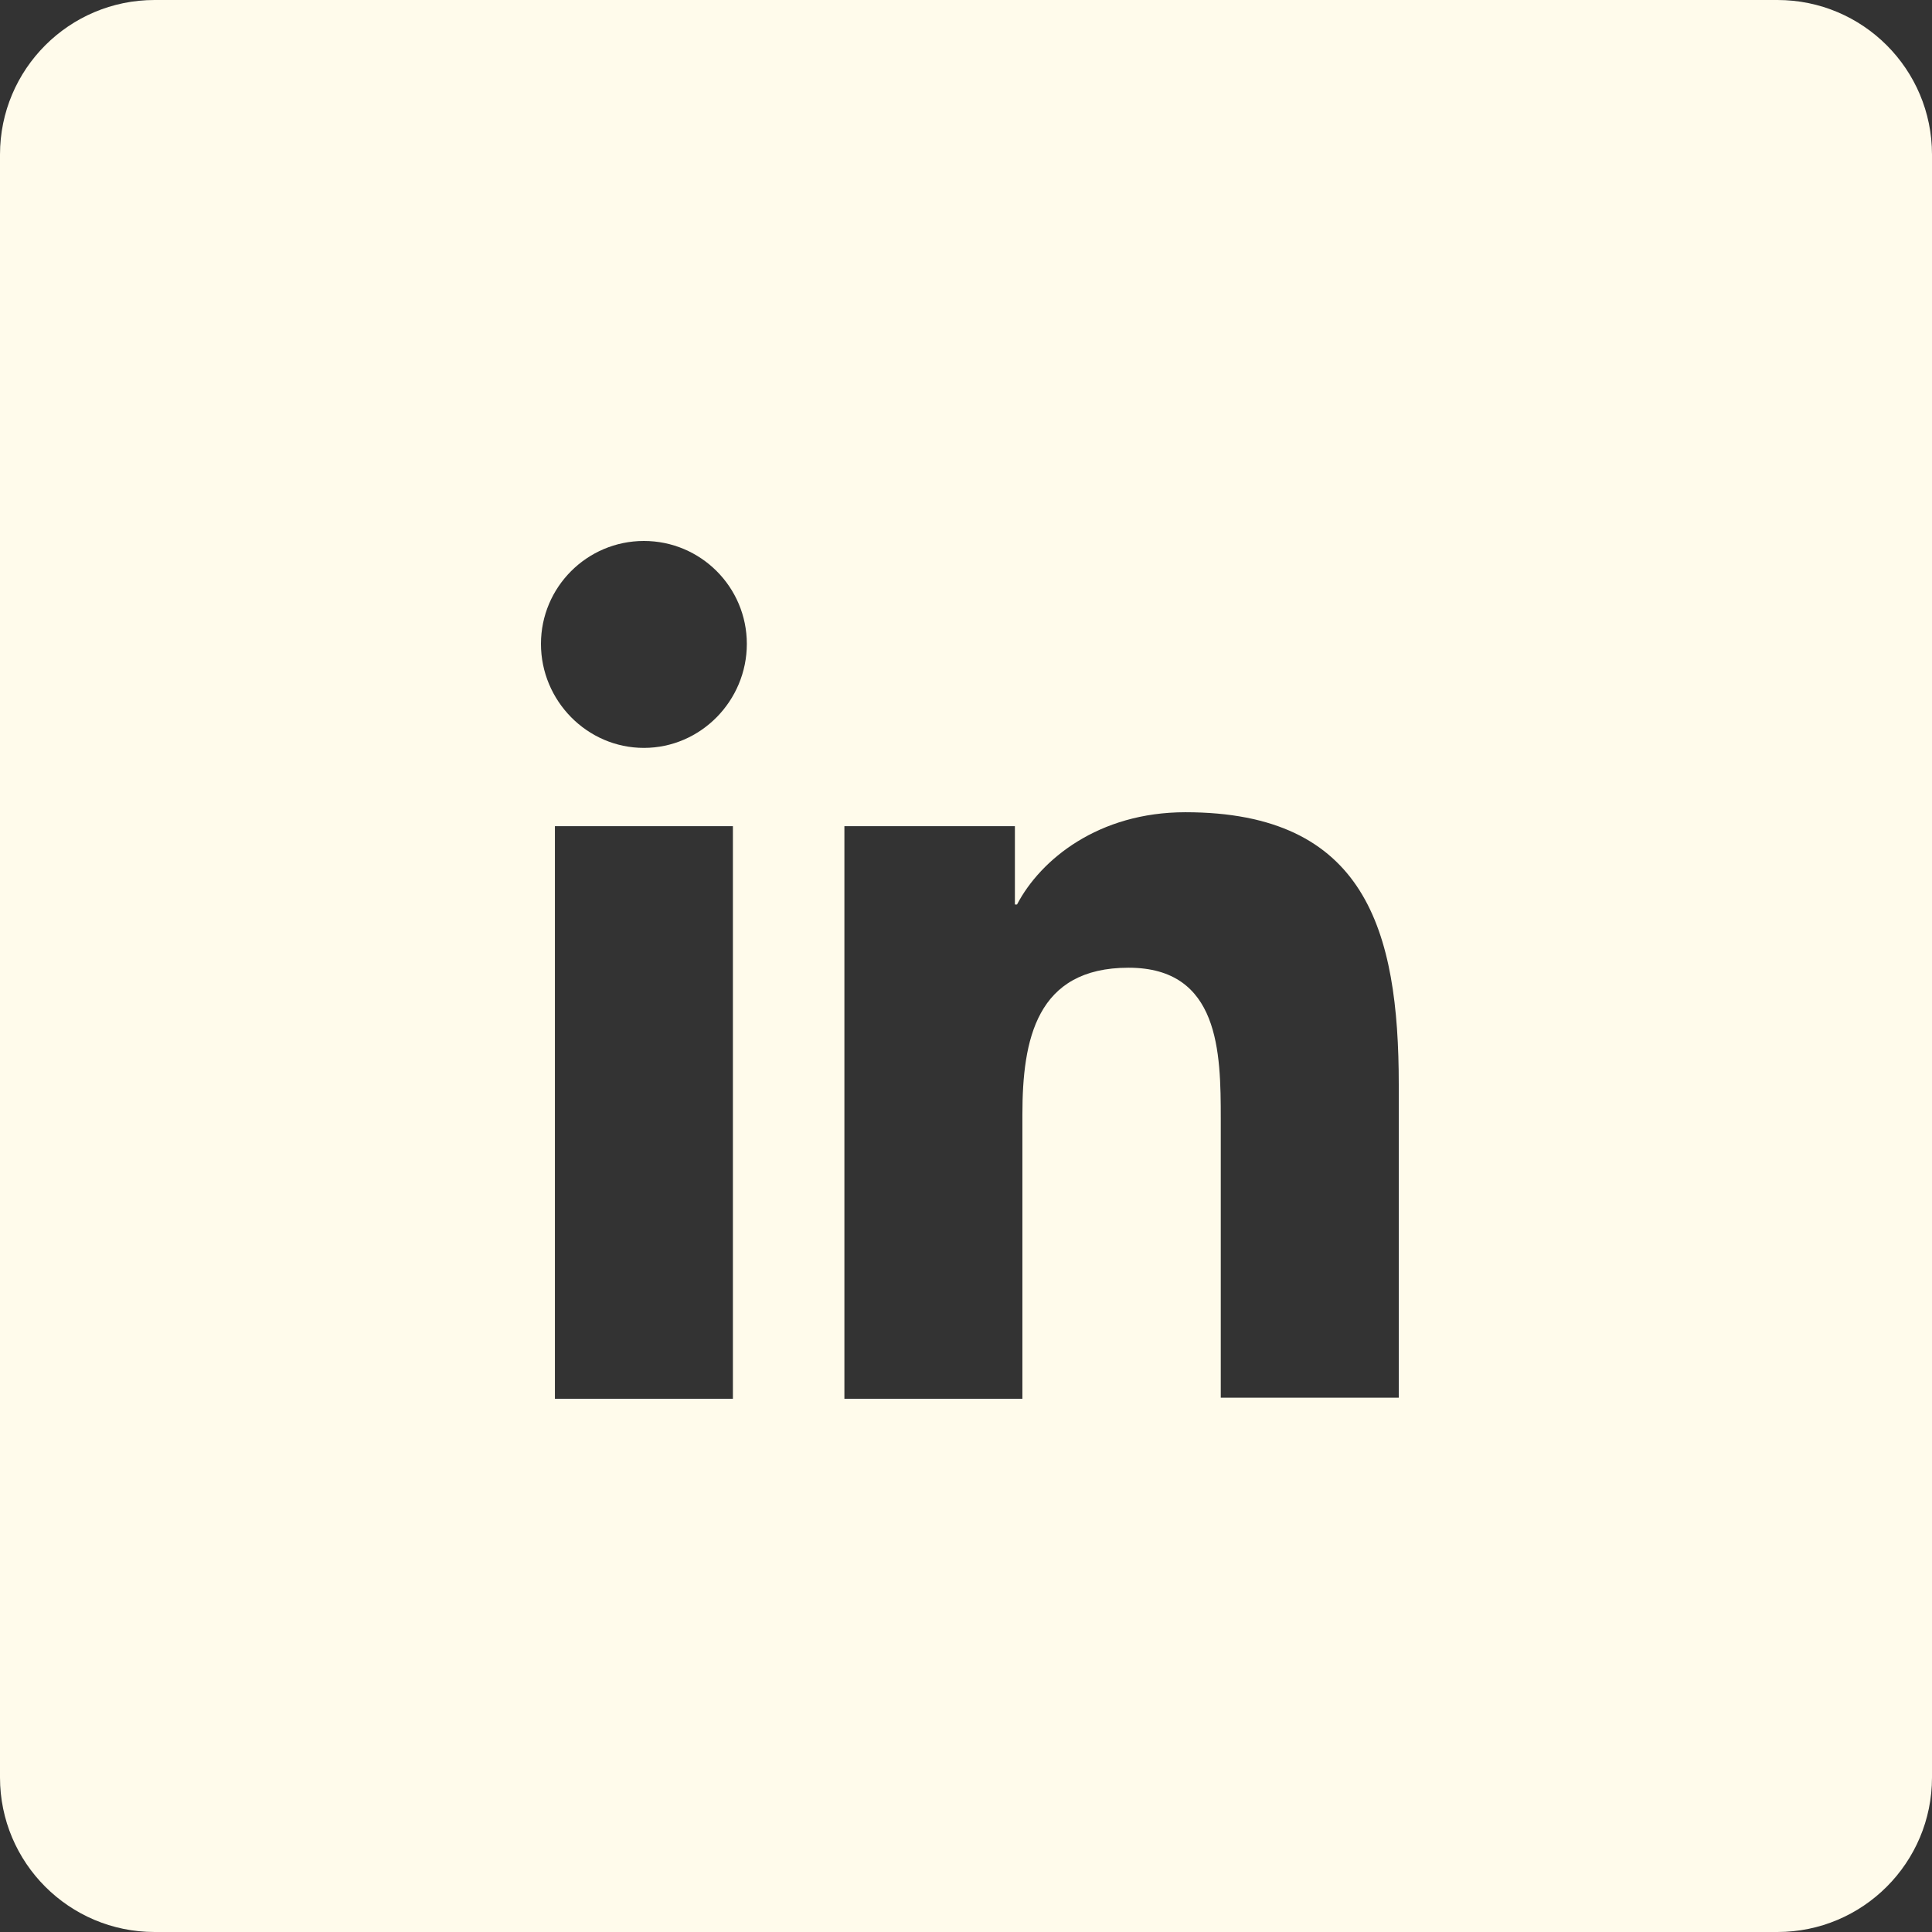 <?xml version="1.0" encoding="UTF-8"?> <svg xmlns="http://www.w3.org/2000/svg" width="100" height="100" viewBox="0 0 100 100" fill="none"><rect x="0" y="0" width="100" height="100" fill="#333333" stroke="none"/> <path fill-rule="evenodd" clip-rule="evenodd" d="M8 0C3.582 0 0 3.582 0 8V92C0 96.418 3.582 100 8 100H92C96.418 100 100 96.418 100 92V8C100 3.582 96.418 0 92 0H8ZM72.4 56.139V72.345H63.187V57.915C63.187 54.474 63.131 50.089 58.414 50.089C53.641 50.089 52.919 53.808 52.919 57.693V72.4H43.706V42.763H52.531V46.815H52.642C53.863 44.484 56.86 42.041 61.355 42.041C70.679 42.041 72.4 48.147 72.4 56.139ZM28.722 42.763H37.935V72.4H28.722V42.763ZM28 33.328C28 30.387 30.387 28 33.328 28C36.27 28 38.656 30.387 38.656 33.328C38.656 36.27 36.27 38.711 33.328 38.711C30.387 38.711 28 36.27 28 33.328Z" fill="#FFFBEB"></path> </svg> 